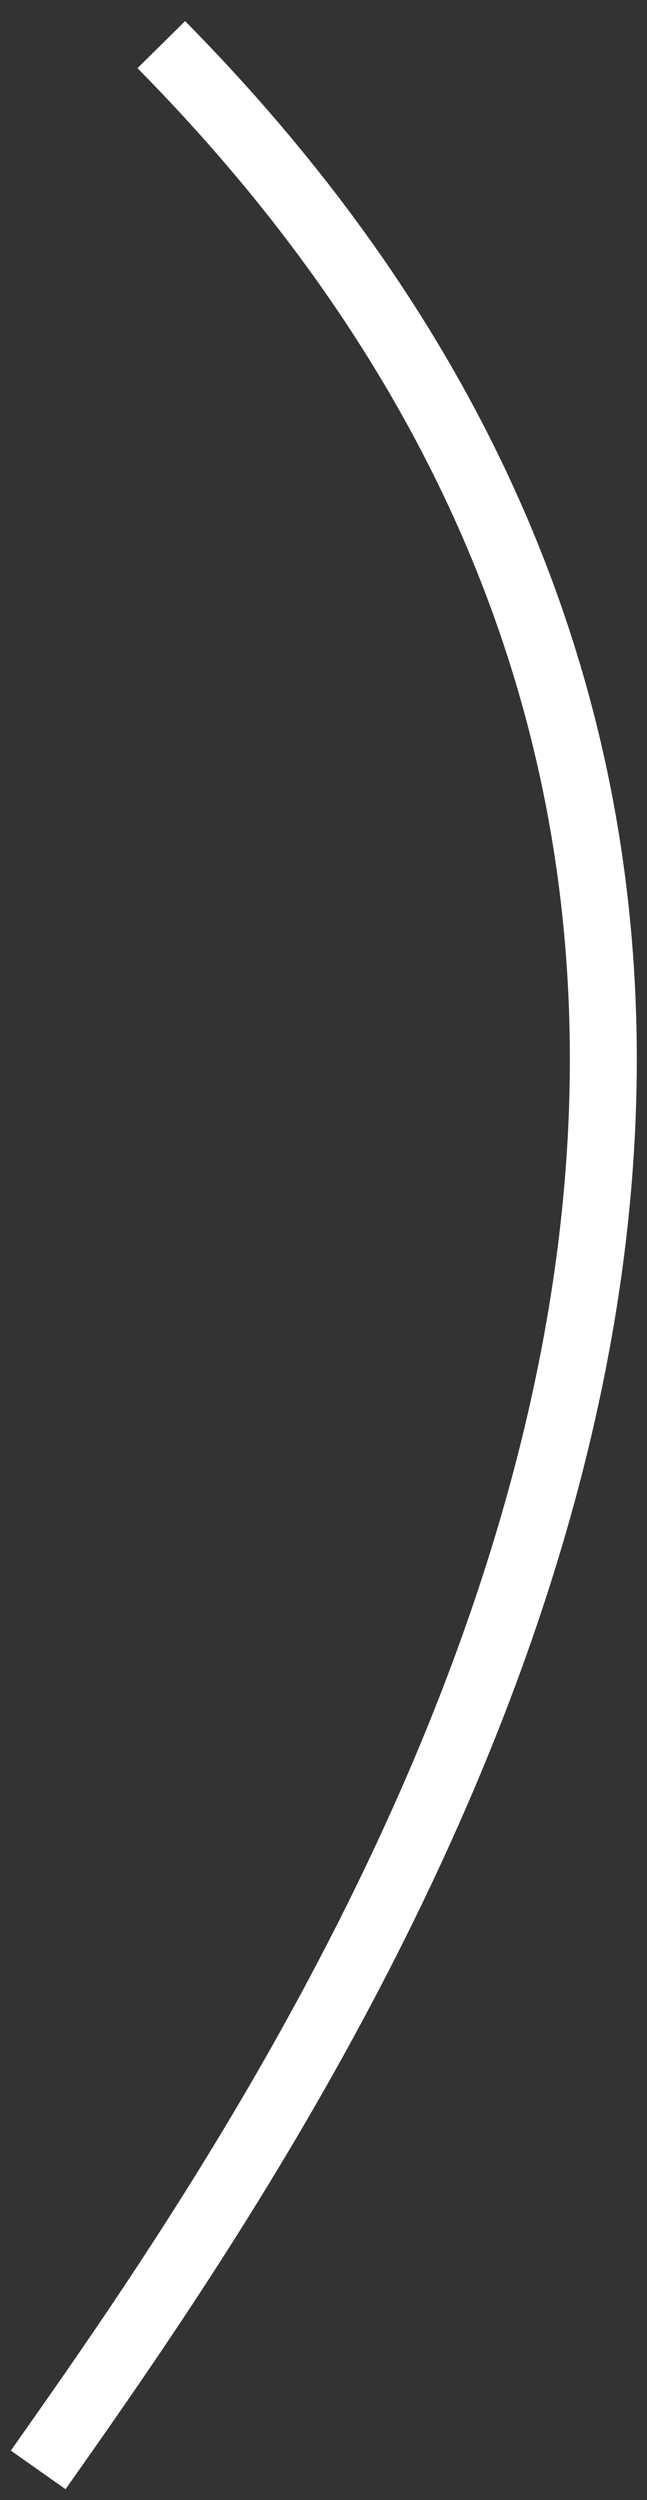 <?xml version="1.0" encoding="UTF-8"?> <svg xmlns="http://www.w3.org/2000/svg" width="29" height="112" viewBox="0 0 29 112" fill="none"><rect x="0" y="0" width="29" height="112" fill="#333333" stroke="none"/><path d="M1.712 110.649C14.175 92.962 48.682 43.992 7.229 2" stroke="white" stroke-width="3"></path></svg> 